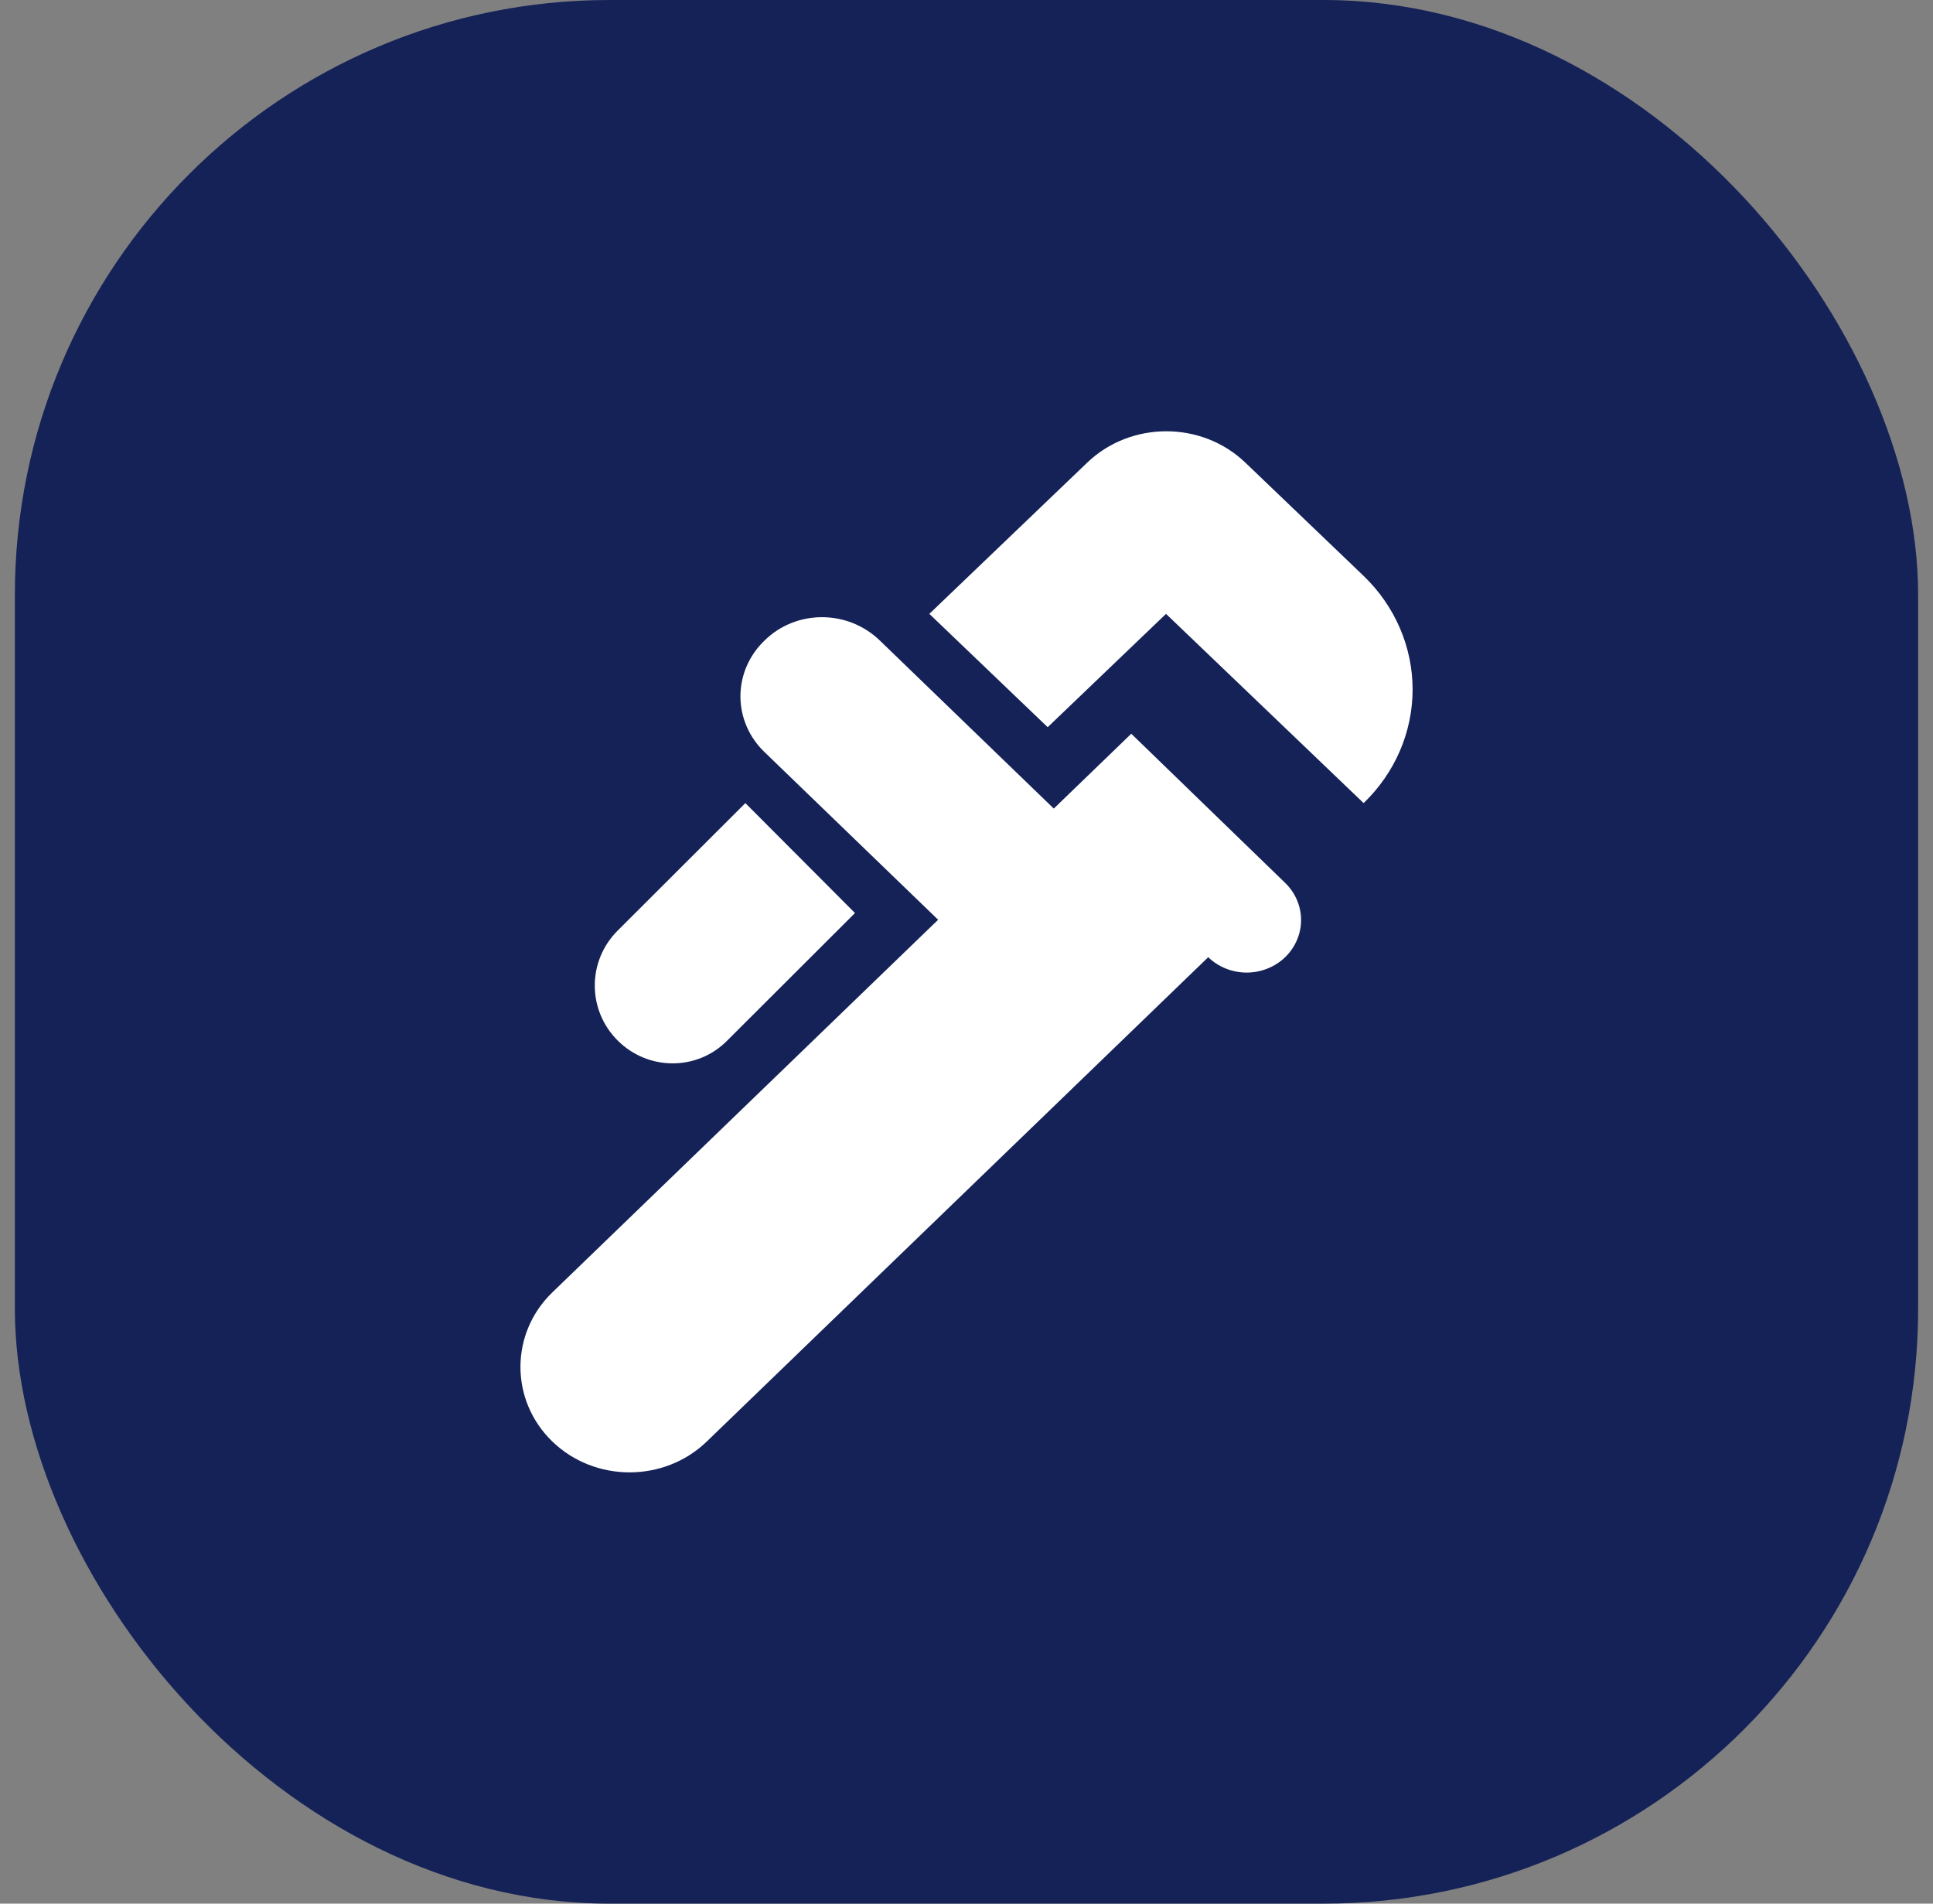 <svg xmlns="http://www.w3.org/2000/svg" width="65" height="64" viewBox="0 0 65 64" fill="none"><rect x="0" y="0" width="65" height="64" fill="#808080" stroke="none"/><rect x="0.5" width="64" height="64" rx="20" fill="#142257"></rect><path d="M45.854 19.362L41.874 15.551C40.41 14.149 38.026 14.149 36.562 15.551L31.25 20.638L35.23 24.448L39.209 20.638L45.854 27C46.908 25.985 47.501 24.612 47.501 23.181C47.501 21.749 46.908 20.376 45.854 19.362Z" fill="white"></path><path d="M20.77 34.982C21.796 36.006 23.448 36.006 24.456 34.982L28.75 30.696L25.064 27L20.77 31.286C19.744 32.31 19.744 33.958 20.77 34.982Z" fill="white"></path><path d="M38.041 24.668L43.215 29.682C43.385 29.846 43.519 30.041 43.611 30.255C43.703 30.47 43.751 30.699 43.751 30.931C43.751 31.163 43.703 31.393 43.611 31.607C43.519 31.822 43.385 32.016 43.215 32.181C43.045 32.344 42.843 32.475 42.621 32.563C42.399 32.652 42.161 32.698 41.921 32.698C41.681 32.698 41.443 32.652 41.221 32.563C40.999 32.475 40.798 32.344 40.628 32.181L23.766 48.464C22.335 49.846 20.005 49.846 18.574 48.464C17.143 47.081 17.143 44.831 18.574 43.449L31.546 30.922L25.711 25.288C25.454 25.043 25.249 24.75 25.11 24.428C24.97 24.105 24.898 23.759 24.898 23.41C24.898 23.061 24.97 22.715 25.11 22.392C25.249 22.07 25.454 21.777 25.711 21.532C26.775 20.486 28.518 20.486 29.601 21.549L35.435 27.184L38.041 24.668Z" fill="white"></path></svg>